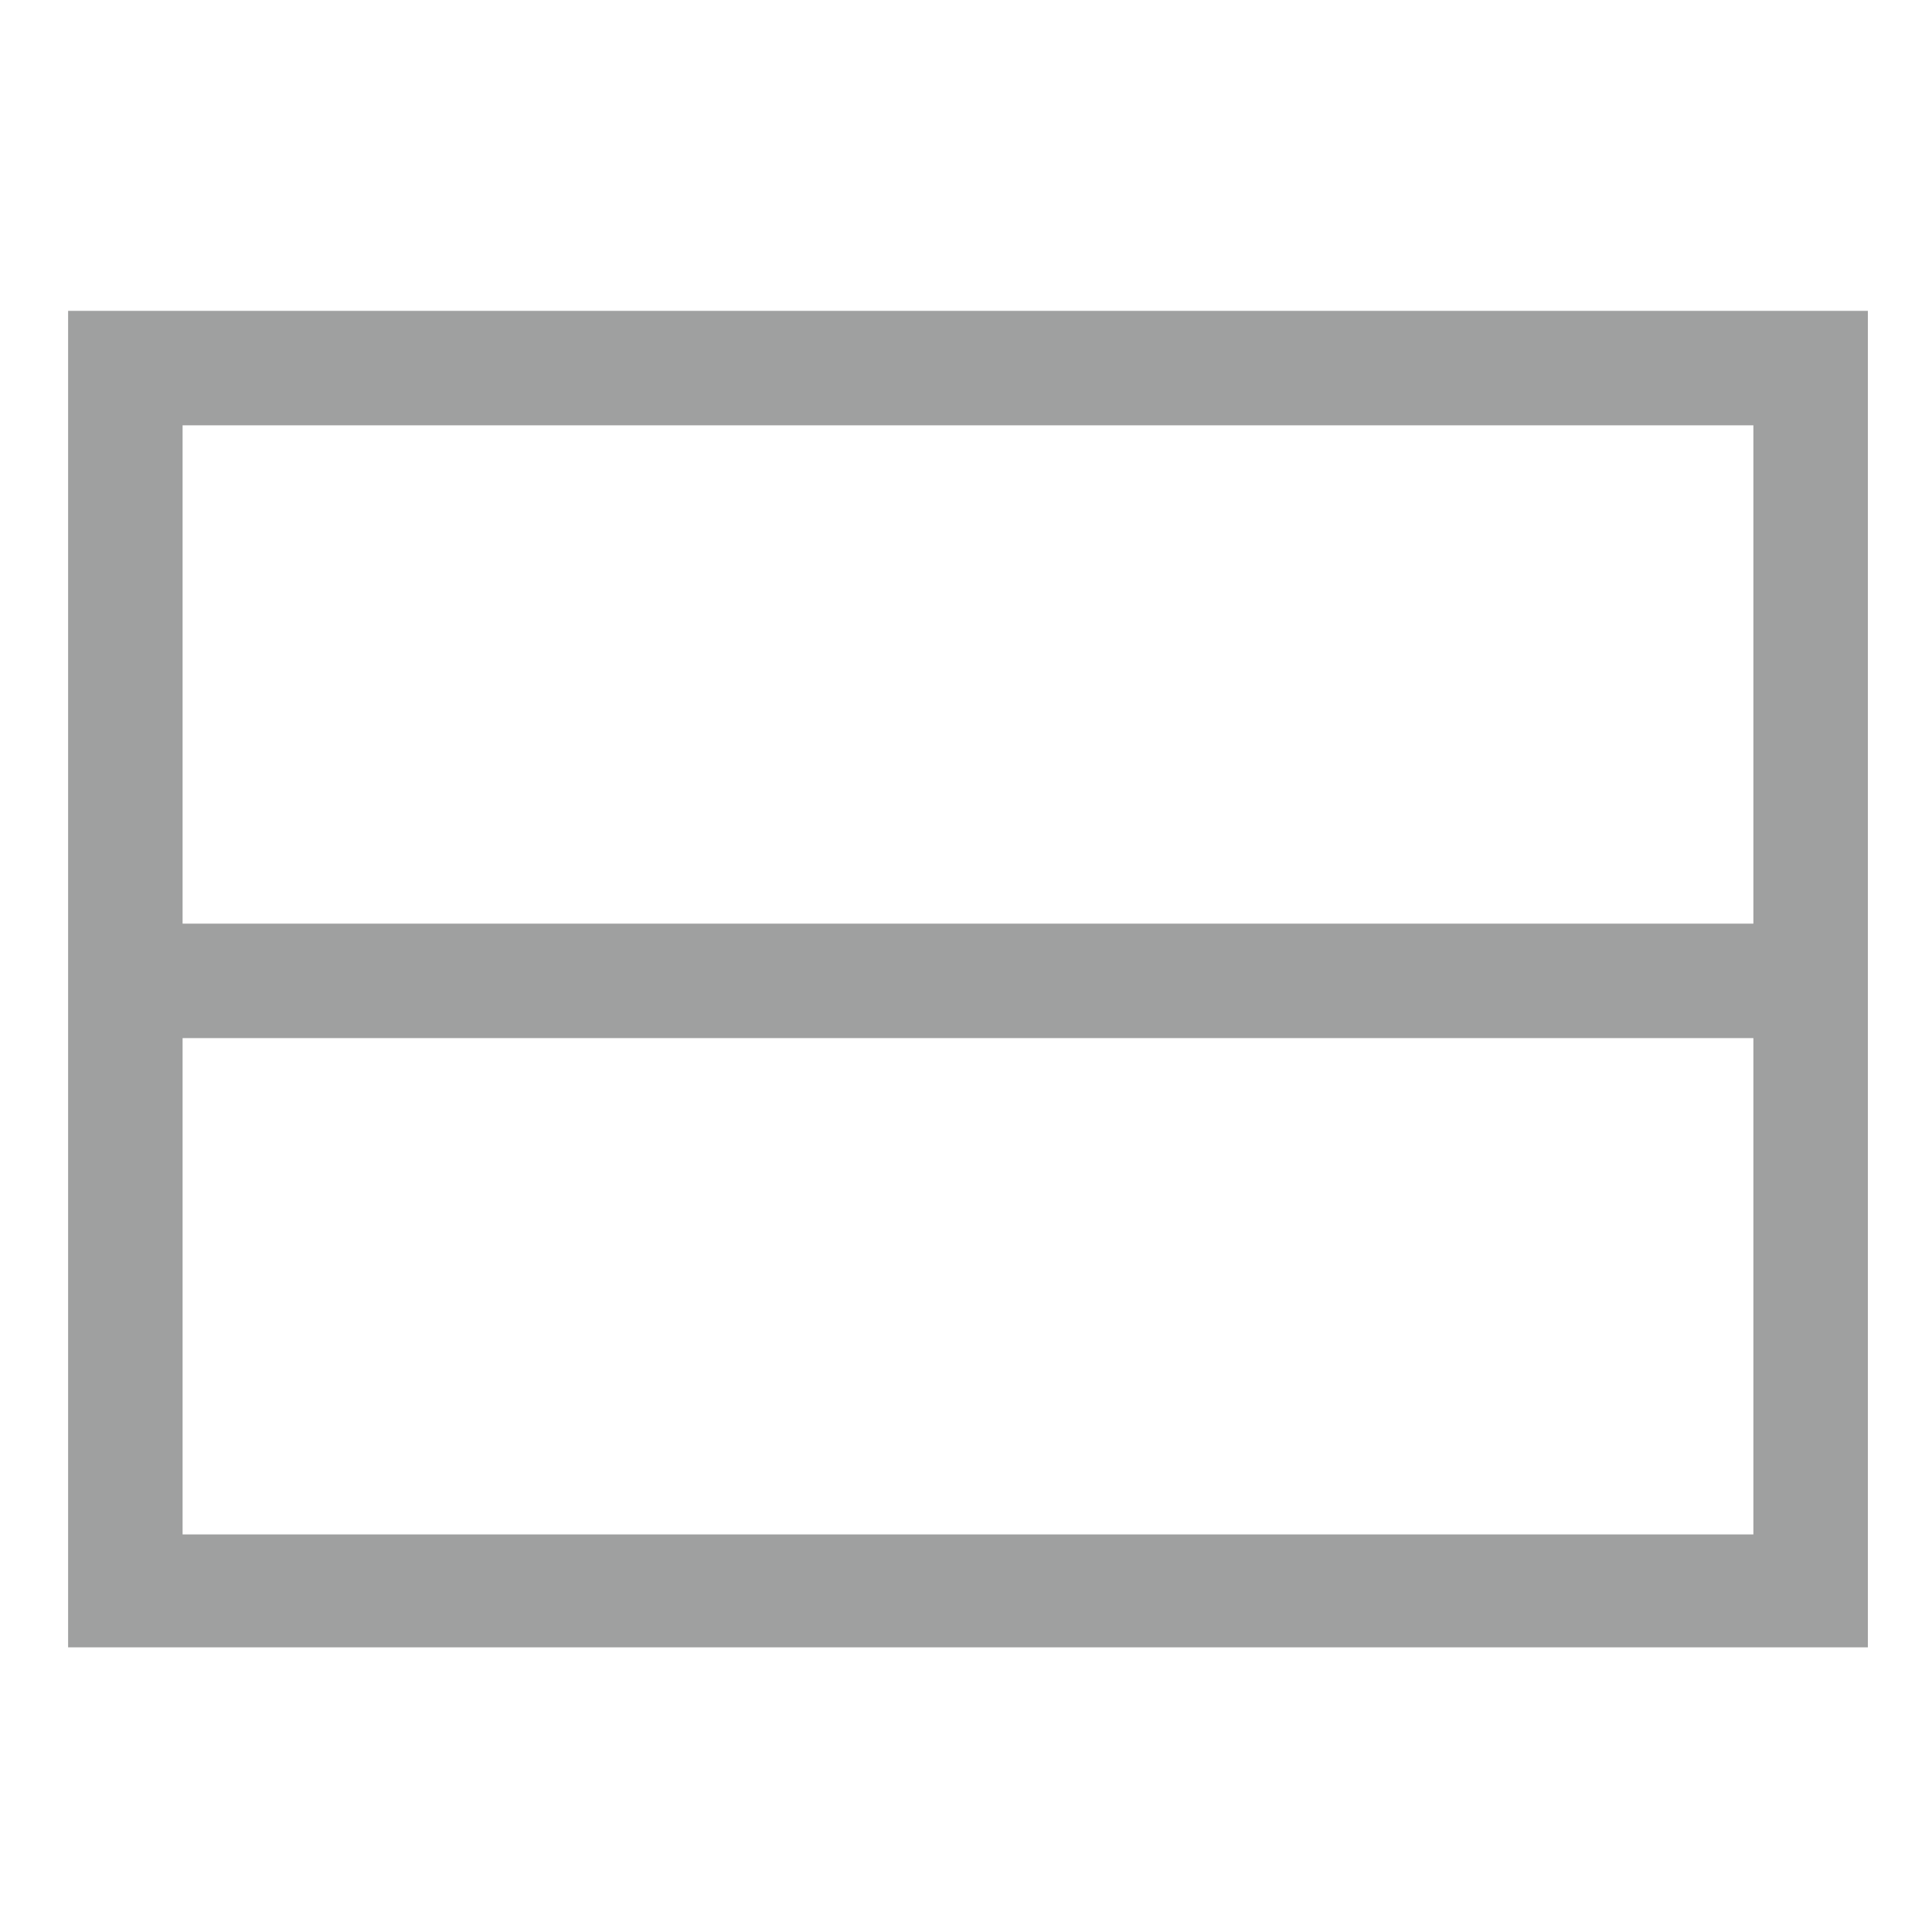 <?xml version="1.0" encoding="utf-8"?>
<!-- Generator: Adobe Illustrator 25.1.0, SVG Export Plug-In . SVG Version: 6.00 Build 0)  -->
<svg version="1.1" id="Calque_36" xmlns="http://www.w3.org/2000/svg" xmlns:xlink="http://www.w3.org/1999/xlink" x="0px" y="0px"
	 viewBox="0 0 97.1 96.9" style="enable-background:new 0 0 97.1 96.9;" xml:space="preserve">
<style type="text/css">
	.st0{clip-path:url(#SVGID_2_);fill:none;stroke:#9FA0A0;stroke-width:5.754;}
</style>
<g>
	<defs>
		<rect id="SVGID_1_" x="3.4" y="15.6" width="90.5" height="67.2"/>
	</defs>
	<clipPath id="SVGID_2_">
		<use xlink:href="#SVGID_1_"  style="overflow:visible;"/>
	</clipPath>
	<path class="st0" d="M6.3,49.3h85.2 M91.1,80H6.3V18.5h84.7V80z"/>
</g>
</svg>
